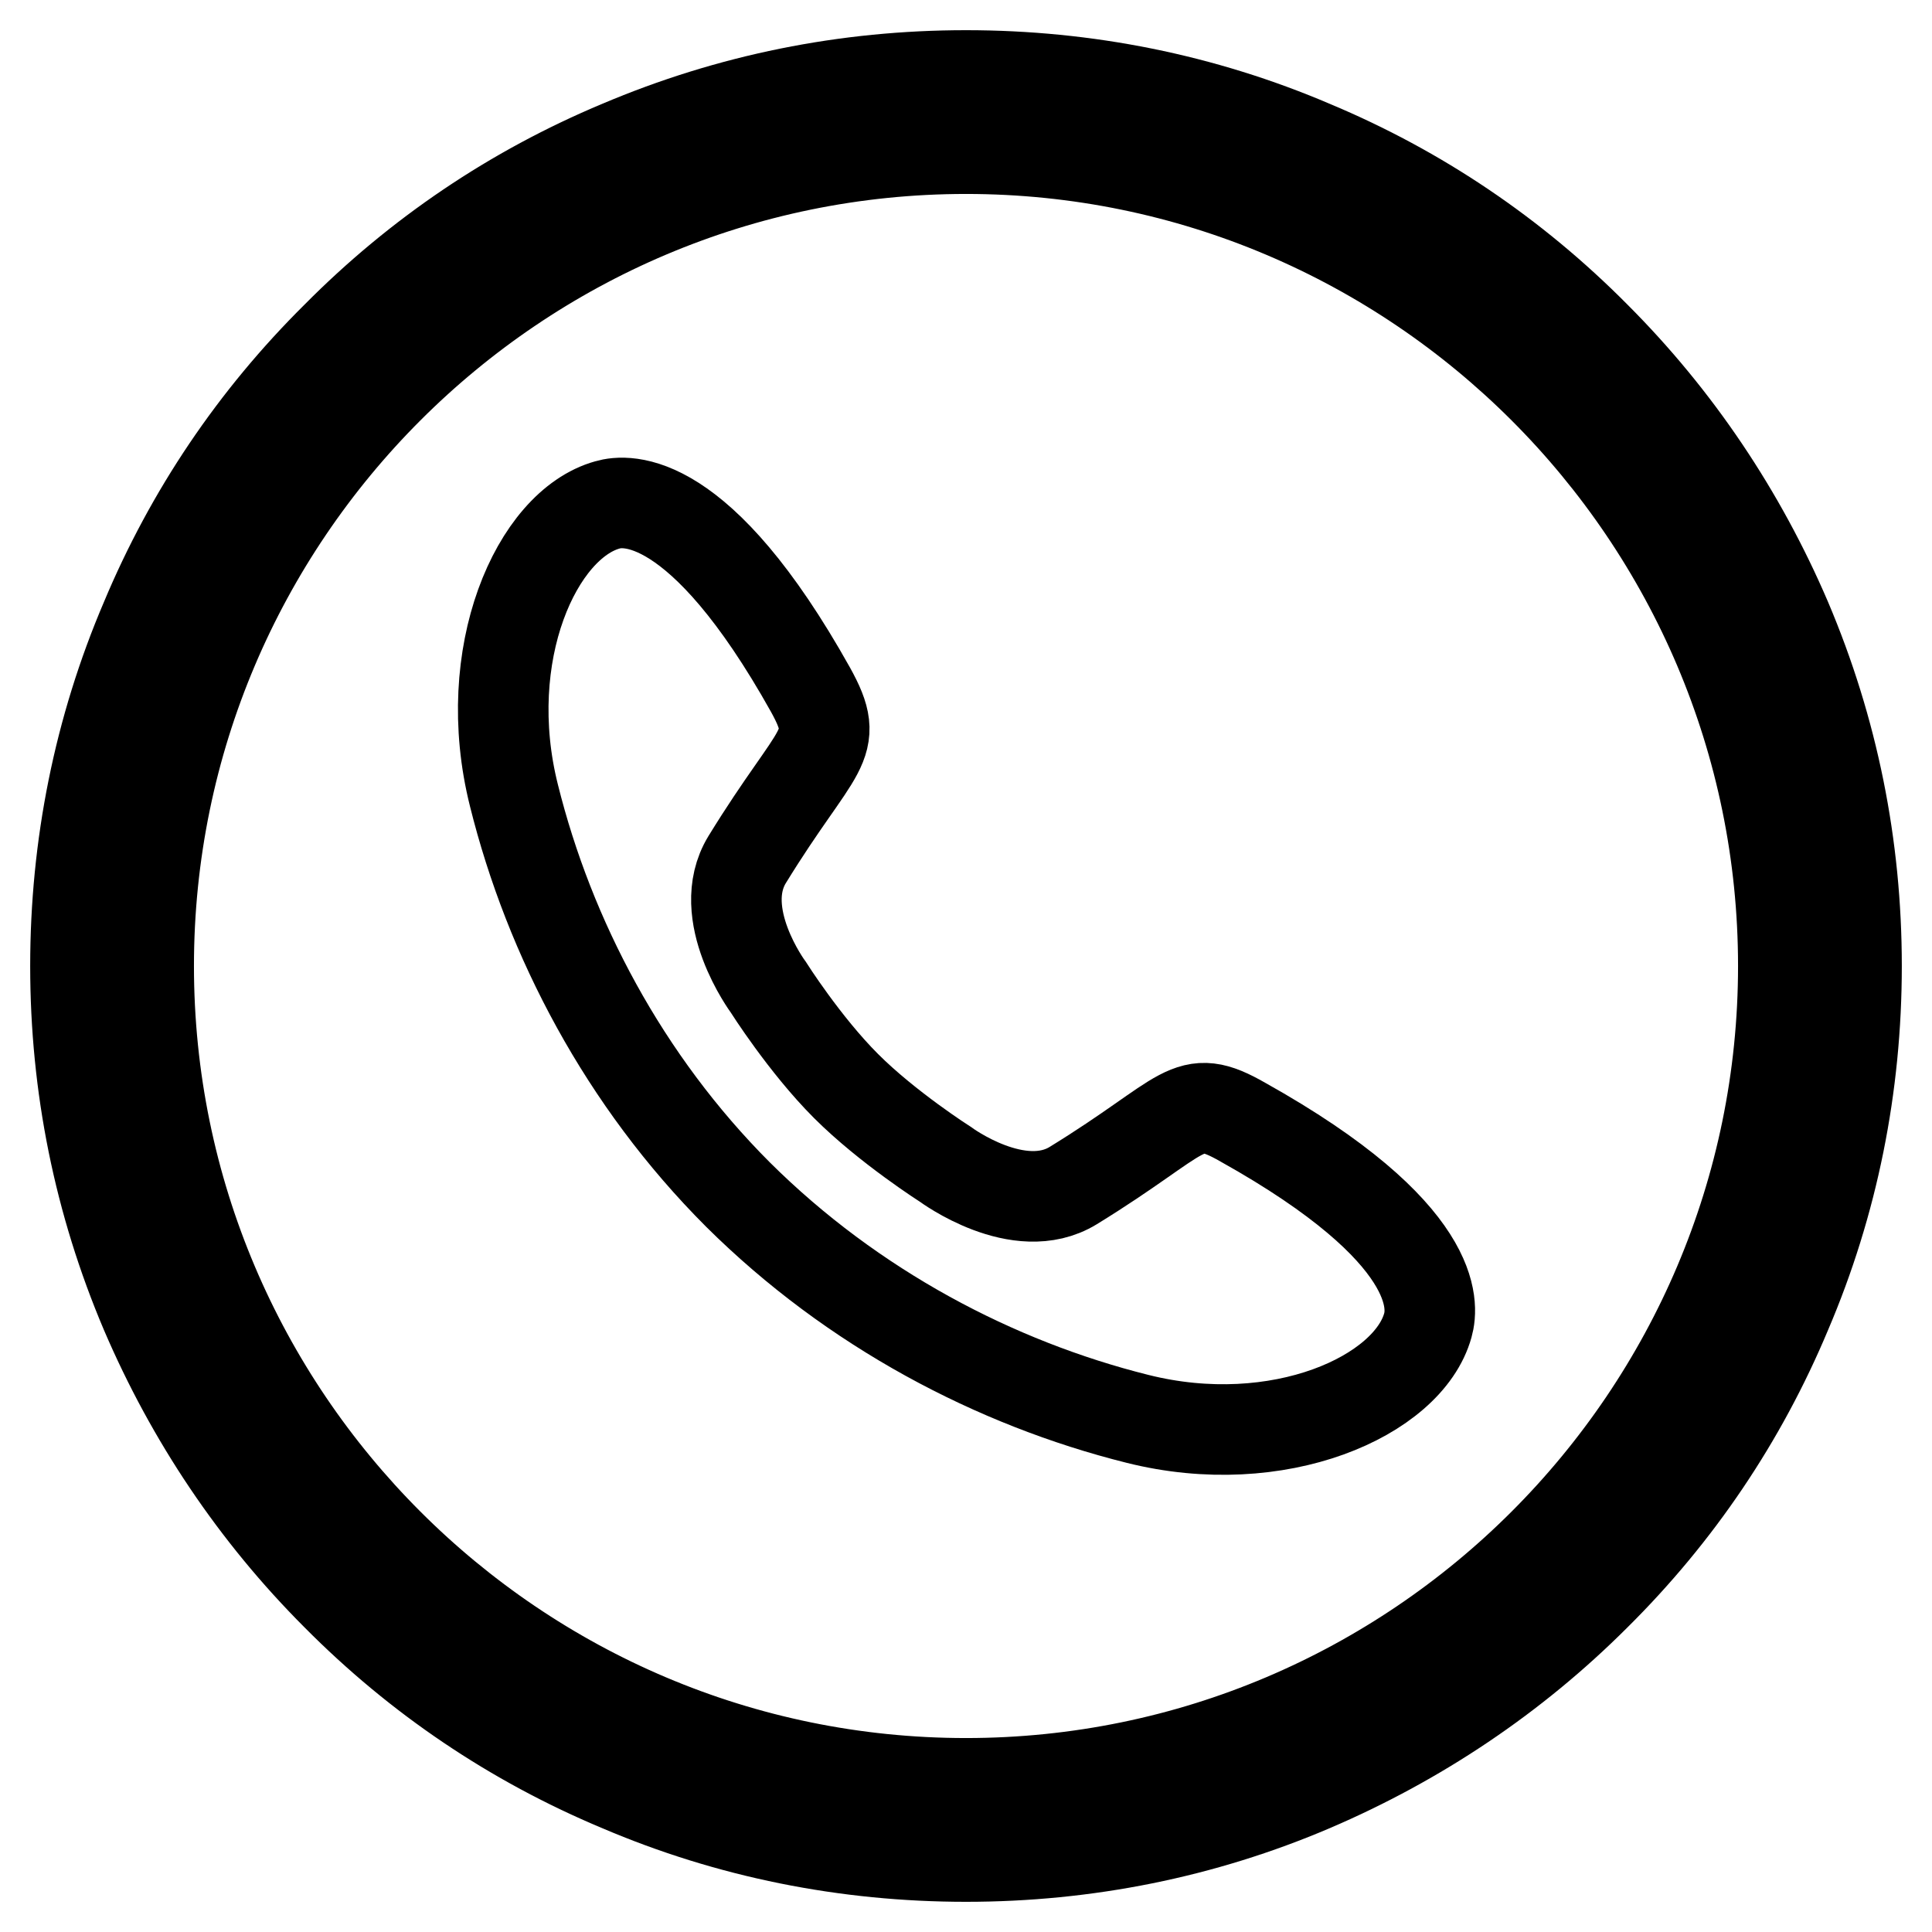 <?xml version="1.0" encoding="utf-8"?>
<!-- Svg Vector Icons : http://www.onlinewebfonts.com/icon -->
<!DOCTYPE svg PUBLIC "-//W3C//DTD SVG 1.1//EN" "http://www.w3.org/Graphics/SVG/1.1/DTD/svg11.dtd">
<svg version="1.1" xmlns="http://www.w3.org/2000/svg" xmlns:xlink="http://www.w3.org/1999/xlink" x="0px" y="0px" viewBox="0 0 256 256" enable-background="new 0 0 256 256" xml:space="preserve">
<g><g><path stroke-width="12" fill-opacity="0" stroke="#000000"  d="M128,246c-15.9,0-31.4-3.1-45.9-9.3c-14.1-5.9-26.7-14.4-37.5-25.3c-10.8-10.8-19.3-23.5-25.3-37.5c-6.2-14.6-9.3-30-9.3-45.9s3.1-31.4,9.3-45.9C25.2,68,33.7,55.4,44.6,44.6C55.4,33.7,68,25.2,82.1,19.3c14.6-6.2,30-9.3,45.9-9.3s31.4,3.1,45.9,9.3c14.1,5.9,26.7,14.4,37.5,25.3c10.8,10.8,19.3,23.5,25.3,37.5c6.2,14.6,9.3,30,9.3,45.9s-3.1,31.4-9.3,45.9c-5.9,14.1-14.4,26.7-25.3,37.5c-10.8,10.8-23.5,19.3-37.5,25.3C159.4,242.9,143.9,246,128,246z M128,19.7C68.3,19.7,19.7,68.3,19.7,128c0,59.7,48.6,108.3,108.3,108.3c59.7,0,108.3-48.6,108.3-108.3C236.3,68.3,187.7,19.7,128,19.7z"/><path stroke-width="12" fill-opacity="0" stroke="#000000"  d="M112.1,143.9c5.5,5.5,13.2,10.4,13.2,10.4s9.7,7.2,16.9,2.8c15.3-9.4,15-12.7,22.5-8.4c26.3,14.7,25.2,24.4,24.5,26.9c-2.6,9.4-19.8,17.1-38.5,12.4c-18.8-4.7-37.7-14.6-52.9-29.7c-15.1-15.1-25-34-29.7-52.9c-4.7-18.7,3-35.9,12.4-38.5c2.4-0.7,12.2-1.8,26.9,24.5c4.2,7.6,1,7.2-8.4,22.5c-4.4,7.2,2.8,16.9,2.8,16.9S106.6,138.4,112.1,143.9L112.1,143.9L112.1,143.9z"/></g></g>
</svg>